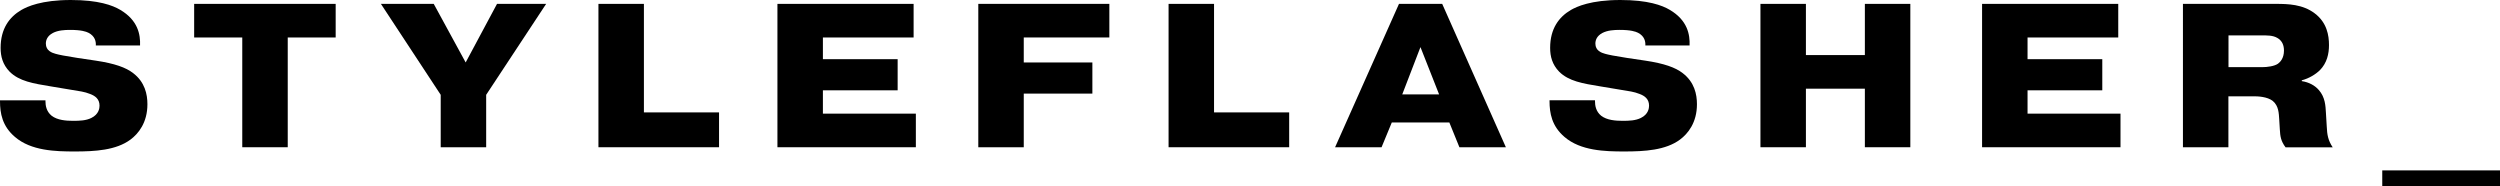 <?xml version="1.0" encoding="utf-8"?>
<!-- Generator: Adobe Illustrator 23.0.1, SVG Export Plug-In . SVG Version: 6.00 Build 0)  -->
<svg version="1.1" id="CONTENT" xmlns="http://www.w3.org/2000/svg" xmlns:xlink="http://www.w3.org/1999/xlink" x="0px" y="0px"
	 viewBox="0 0 566.93 42.26" style="enable-background:new 0 0 566.93 42.26;" xml:space="preserve">
<g>
	<path d="M10.31,22.75v0.19c0,0.97,0.19,2.32,1.39,3.3c1.3,1.02,3.3,1.16,4.88,1.16c1.49,0,2.93-0.05,4.13-0.65
		c1.72-0.84,1.86-2.23,1.86-2.79c0-1.53-1.02-2.23-2.14-2.65c-1.25-0.51-2.46-0.65-4.18-0.93l-4.74-0.79
		c-3.95-0.65-7.15-1.16-9.33-3.34c-1.58-1.63-2.04-3.48-2.04-5.39c0-4.37,2-7.01,4.69-8.59C6.18,1.49,9.38,0,16.07,0
		c6.27,0,9.47,1.21,11.19,2.23c4.04,2.37,4.6,5.62,4.5,8.08H21.73c0.05-0.84-0.14-2.09-1.67-2.88c-0.56-0.28-1.63-0.65-4.18-0.65
		c-1.25,0-2.74,0.09-3.9,0.7c-1.3,0.7-1.58,1.67-1.58,2.41c0,1.62,1.39,2.09,2.23,2.32c0.84,0.23,1.95,0.46,4.97,0.93l4.04,0.6
		c4.41,0.65,6.92,1.58,8.54,2.83c2.69,2.04,3.25,4.83,3.25,7.06c0,4.18-2.04,6.69-3.85,8.03c-3.25,2.41-7.99,2.69-12.63,2.69
		c-4.37,0-9.89-0.14-13.56-3.3C0.51,28.61,0,25.68,0,22.94v-0.19H10.31z"/>
	<path d="M44.03,8.5V0.88h32.09V8.5H65.25v24.89H54.94V8.5H44.03z"/>
	<path d="M112.71,0.88h11.14L110.25,21.5v11.89H99.94V21.5L86.38,0.88h11.98l7.24,13.28L112.71,0.88z"/>
	<path d="M163.06,33.39h-27.35V0.88h10.31v24.61h17.04V33.39z"/>
	<path d="M203.56,13.42v7.06h-16.95v5.29h21.08v7.62H176.3V0.88h30.88V8.5h-20.57v4.92H203.56z"/>
	<path d="M247.72,14.16v7.06h-15.56v12.17h-10.31V0.88h29.72V8.5h-19.41v5.67H247.72z"/>
	<path d="M292.36,33.39H265V0.88h10.31v24.61h17.04V33.39z"/>
	<path d="M313.3,33.39h-10.54l14.49-32.51h9.8l14.44,32.51h-10.54l-2.28-5.62h-13.05L313.3,33.39z M326.35,21.41l-4.23-10.73
		l-4.13,10.73H326.35z"/>
	<path d="M361.7,22.75v0.19c0,0.97,0.19,2.32,1.39,3.3c1.3,1.02,3.3,1.16,4.88,1.16c1.49,0,2.92-0.05,4.13-0.65
		c1.72-0.84,1.86-2.23,1.86-2.79c0-1.53-1.02-2.23-2.14-2.65c-1.25-0.51-2.46-0.65-4.18-0.93l-4.74-0.79
		c-3.95-0.65-7.15-1.16-9.33-3.34c-1.58-1.63-2.04-3.48-2.04-5.39c0-4.37,2-7.01,4.69-8.59C357.57,1.49,360.77,0,367.46,0
		c6.27,0,9.47,1.21,11.19,2.23c4.04,2.37,4.6,5.62,4.5,8.08h-10.03c0.05-0.84-0.14-2.09-1.67-2.88c-0.56-0.28-1.62-0.65-4.18-0.65
		c-1.25,0-2.74,0.09-3.9,0.7c-1.3,0.7-1.58,1.67-1.58,2.41c0,1.62,1.39,2.09,2.23,2.32c0.84,0.23,1.95,0.46,4.97,0.93l4.04,0.6
		c4.41,0.65,6.92,1.58,8.54,2.83c2.69,2.04,3.25,4.83,3.25,7.06c0,4.18-2.04,6.69-3.85,8.03c-3.25,2.41-7.99,2.69-12.63,2.69
		c-4.37,0-9.89-0.14-13.56-3.3c-2.88-2.46-3.39-5.39-3.39-8.13v-0.19H361.7z"/>
	<path d="M409.53,33.39h-10.31V0.88h10.31v11.61h13.37V0.88h10.31v32.51h-10.31V20.11h-13.37V33.39z"/>
	<path d="M476.74,13.42v7.06h-16.95v5.29h21.08v7.62h-31.39V0.88h30.88V8.5h-20.57v4.92H476.74z"/>
	<path d="M495.04,0.88h21.08c2.74,0,6.08,0.09,8.78,2.14c2.79,2.09,3.25,5.02,3.25,7.2c0,2-0.46,4.04-2.04,5.67
		c-0.98,0.97-2.51,1.9-4.13,2.32v0.19c1.62,0.23,3.02,1.02,3.85,2c1.49,1.67,1.53,3.67,1.62,5.11l0.19,3.16
		c0.09,1.9,0.28,3.11,1.35,4.74H518.3c-1.07-1.44-1.21-2.46-1.3-4.09l-0.14-2.32c-0.09-1.21-0.09-2.97-1.44-4.09
		c-1.25-1.02-3.53-1.07-4.23-1.07h-5.85v11.56h-10.31V0.88z M505.35,15.23h7.62c1.25,0,2.83-0.23,3.62-0.79
		c0.51-0.37,1.35-1.25,1.35-2.97c0-1.16-0.37-2.23-1.53-2.88c-1.02-0.6-2.32-0.56-3.53-0.56h-7.52V15.23z"/>
	<path d="M540.23,38.64h26.7v3.62h-26.7V38.64z"/>
</g>
</svg>
